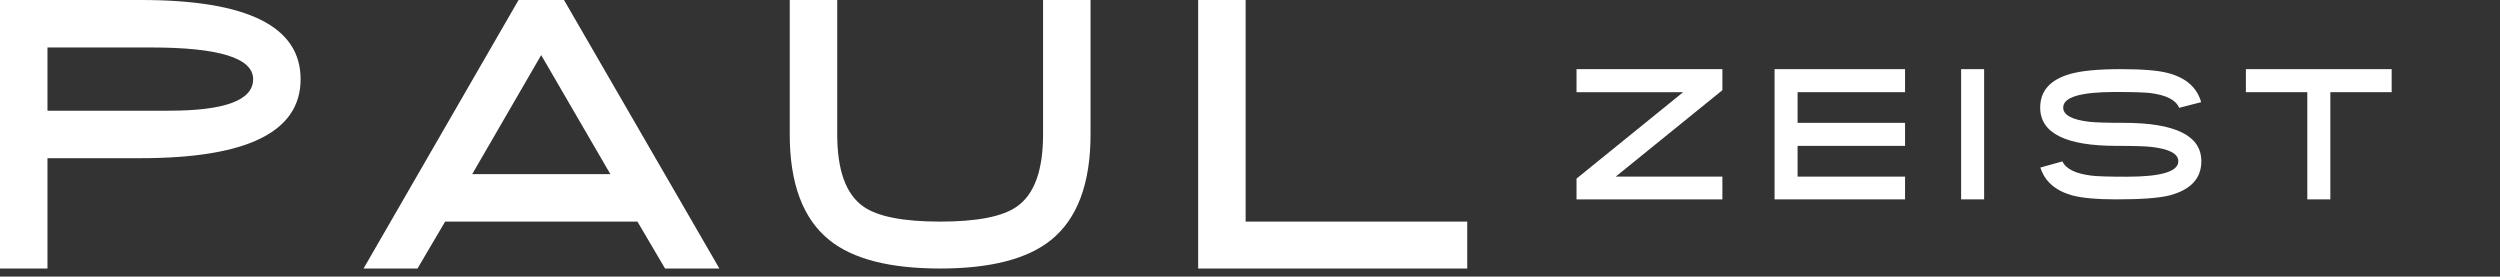 <svg xmlns="http://www.w3.org/2000/svg" xmlns:xlink="http://www.w3.org/1999/xlink" width="235" height="26" viewBox="0 0 235 26">
  <rect x="0" y="0" width="235" height="26" fill="#333333" stroke="none"/>
  <defs>
    <polygon id="logo_paulzeist-horizontal-a" points="0 25.241 234.817 25.241 234.817 0 0 0"/>
  </defs>
  <g fill="none" fill-rule="evenodd">
    <path fill="#FFF" d="M137.92,25.241 L137.92,20.831 L117.089,20.831 L117.089,-0 L112.627,-0 L112.627,25.241 L137.92,25.241 Z M88.373,25.241 C93.092,25.241 96.561,24.352 98.78,22.574 C101.267,20.575 102.511,17.263 102.511,12.638 L102.511,-0 L98.048,-0 L98.048,12.638 C98.048,15.996 97.235,18.251 95.607,19.402 C94.271,20.355 91.86,20.831 88.373,20.831 C84.888,20.831 82.476,20.355 81.139,19.402 C79.513,18.251 78.699,15.996 78.699,12.638 L78.699,-0 L74.236,-0 L74.236,12.638 C74.236,17.263 75.48,20.575 77.967,22.574 C80.176,24.352 83.644,25.241 88.373,25.241 L88.373,25.241 Z M57.374,16.368 L44.387,16.368 L50.872,5.178 L57.374,16.368 Z M39.245,25.241 L41.842,20.831 L59.919,20.831 L62.516,25.241 L67.623,25.241 L53.016,-0 L48.745,-0 L34.173,25.241 L39.245,25.241 Z M15.88,10.406 L4.463,10.406 L4.463,4.462 L14.189,4.462 C20.592,4.462 23.795,5.456 23.795,7.443 C23.795,9.419 21.156,10.406 15.88,10.406 L15.88,10.406 Z M4.463,25.241 L4.463,14.869 L13.231,14.869 C23.248,14.869 28.257,12.394 28.257,7.443 C28.257,2.481 23.259,-0 13.265,-0 L0,-0 L0,25.241 L4.463,25.241 Z"/>
    <polygon fill="#FFF" points="161.904 18.741 161.904 16.602 151.877 16.602 161.904 8.478 161.904 6.5 148.193 6.5 148.193 8.664 158.217 8.664 148.193 16.788 148.193 18.741"/>
    <polygon fill="#FFF" points="179.075 18.741 179.075 16.602 168.973 16.602 168.973 13.711 179.075 13.711 179.075 11.547 168.973 11.547 168.973 8.664 179.075 8.664 179.075 6.5 166.809 6.5 166.809 18.741"/>
    <mask id="logo_paulzeist-horizontal-b" fill="#fff">
      <use xlink:href="#logo_paulzeist-horizontal-a"/>
    </mask>
    <polygon fill="#FFF" points="184.345 18.74 186.508 18.74 186.508 6.5 184.345 6.5" mask="url(#logo_paulzeist-horizontal-b)"/>
    <path fill="#FFF" d="M198.964,18.741 C201.252,18.741 202.9,18.619 203.908,18.377 C205.92,17.853 206.926,16.78 206.926,15.156 C206.926,12.75 204.49,11.547 199.614,11.547 C198.037,11.547 196.956,11.513 196.376,11.446 C194.753,11.253 193.942,10.808 193.942,10.11 C193.942,9.135 195.563,8.647 198.803,8.647 C200.516,8.647 201.632,8.682 202.15,8.749 C203.644,8.941 204.54,9.403 204.839,10.136 L206.909,9.603 C206.515,8.216 205.473,7.304 203.782,6.865 C202.88,6.622 201.403,6.5 199.351,6.5 C197.25,6.5 195.668,6.649 194.611,6.948 C192.722,7.485 191.778,8.538 191.778,10.11 C191.778,12.511 194.168,13.711 198.946,13.711 C200.597,13.711 201.699,13.745 202.251,13.812 C203.926,14.009 204.762,14.458 204.762,15.156 C204.762,16.126 203.151,16.611 199.927,16.611 C198.22,16.611 197.108,16.577 196.597,16.509 C195.115,16.329 194.204,15.884 193.866,15.173 L191.795,15.748 C192.206,17.045 193.194,17.915 194.762,18.36 C195.697,18.615 197.099,18.741 198.964,18.741" mask="url(#logo_paulzeist-horizontal-b)"/>
    <polygon fill="#FFF" points="219.052 18.741 219.052 8.664 224.816 8.664 224.816 6.5 211.113 6.5 211.113 8.664 216.887 8.664 216.887 18.741" mask="url(#logo_paulzeist-horizontal-b)"/>
  </g>
</svg>

